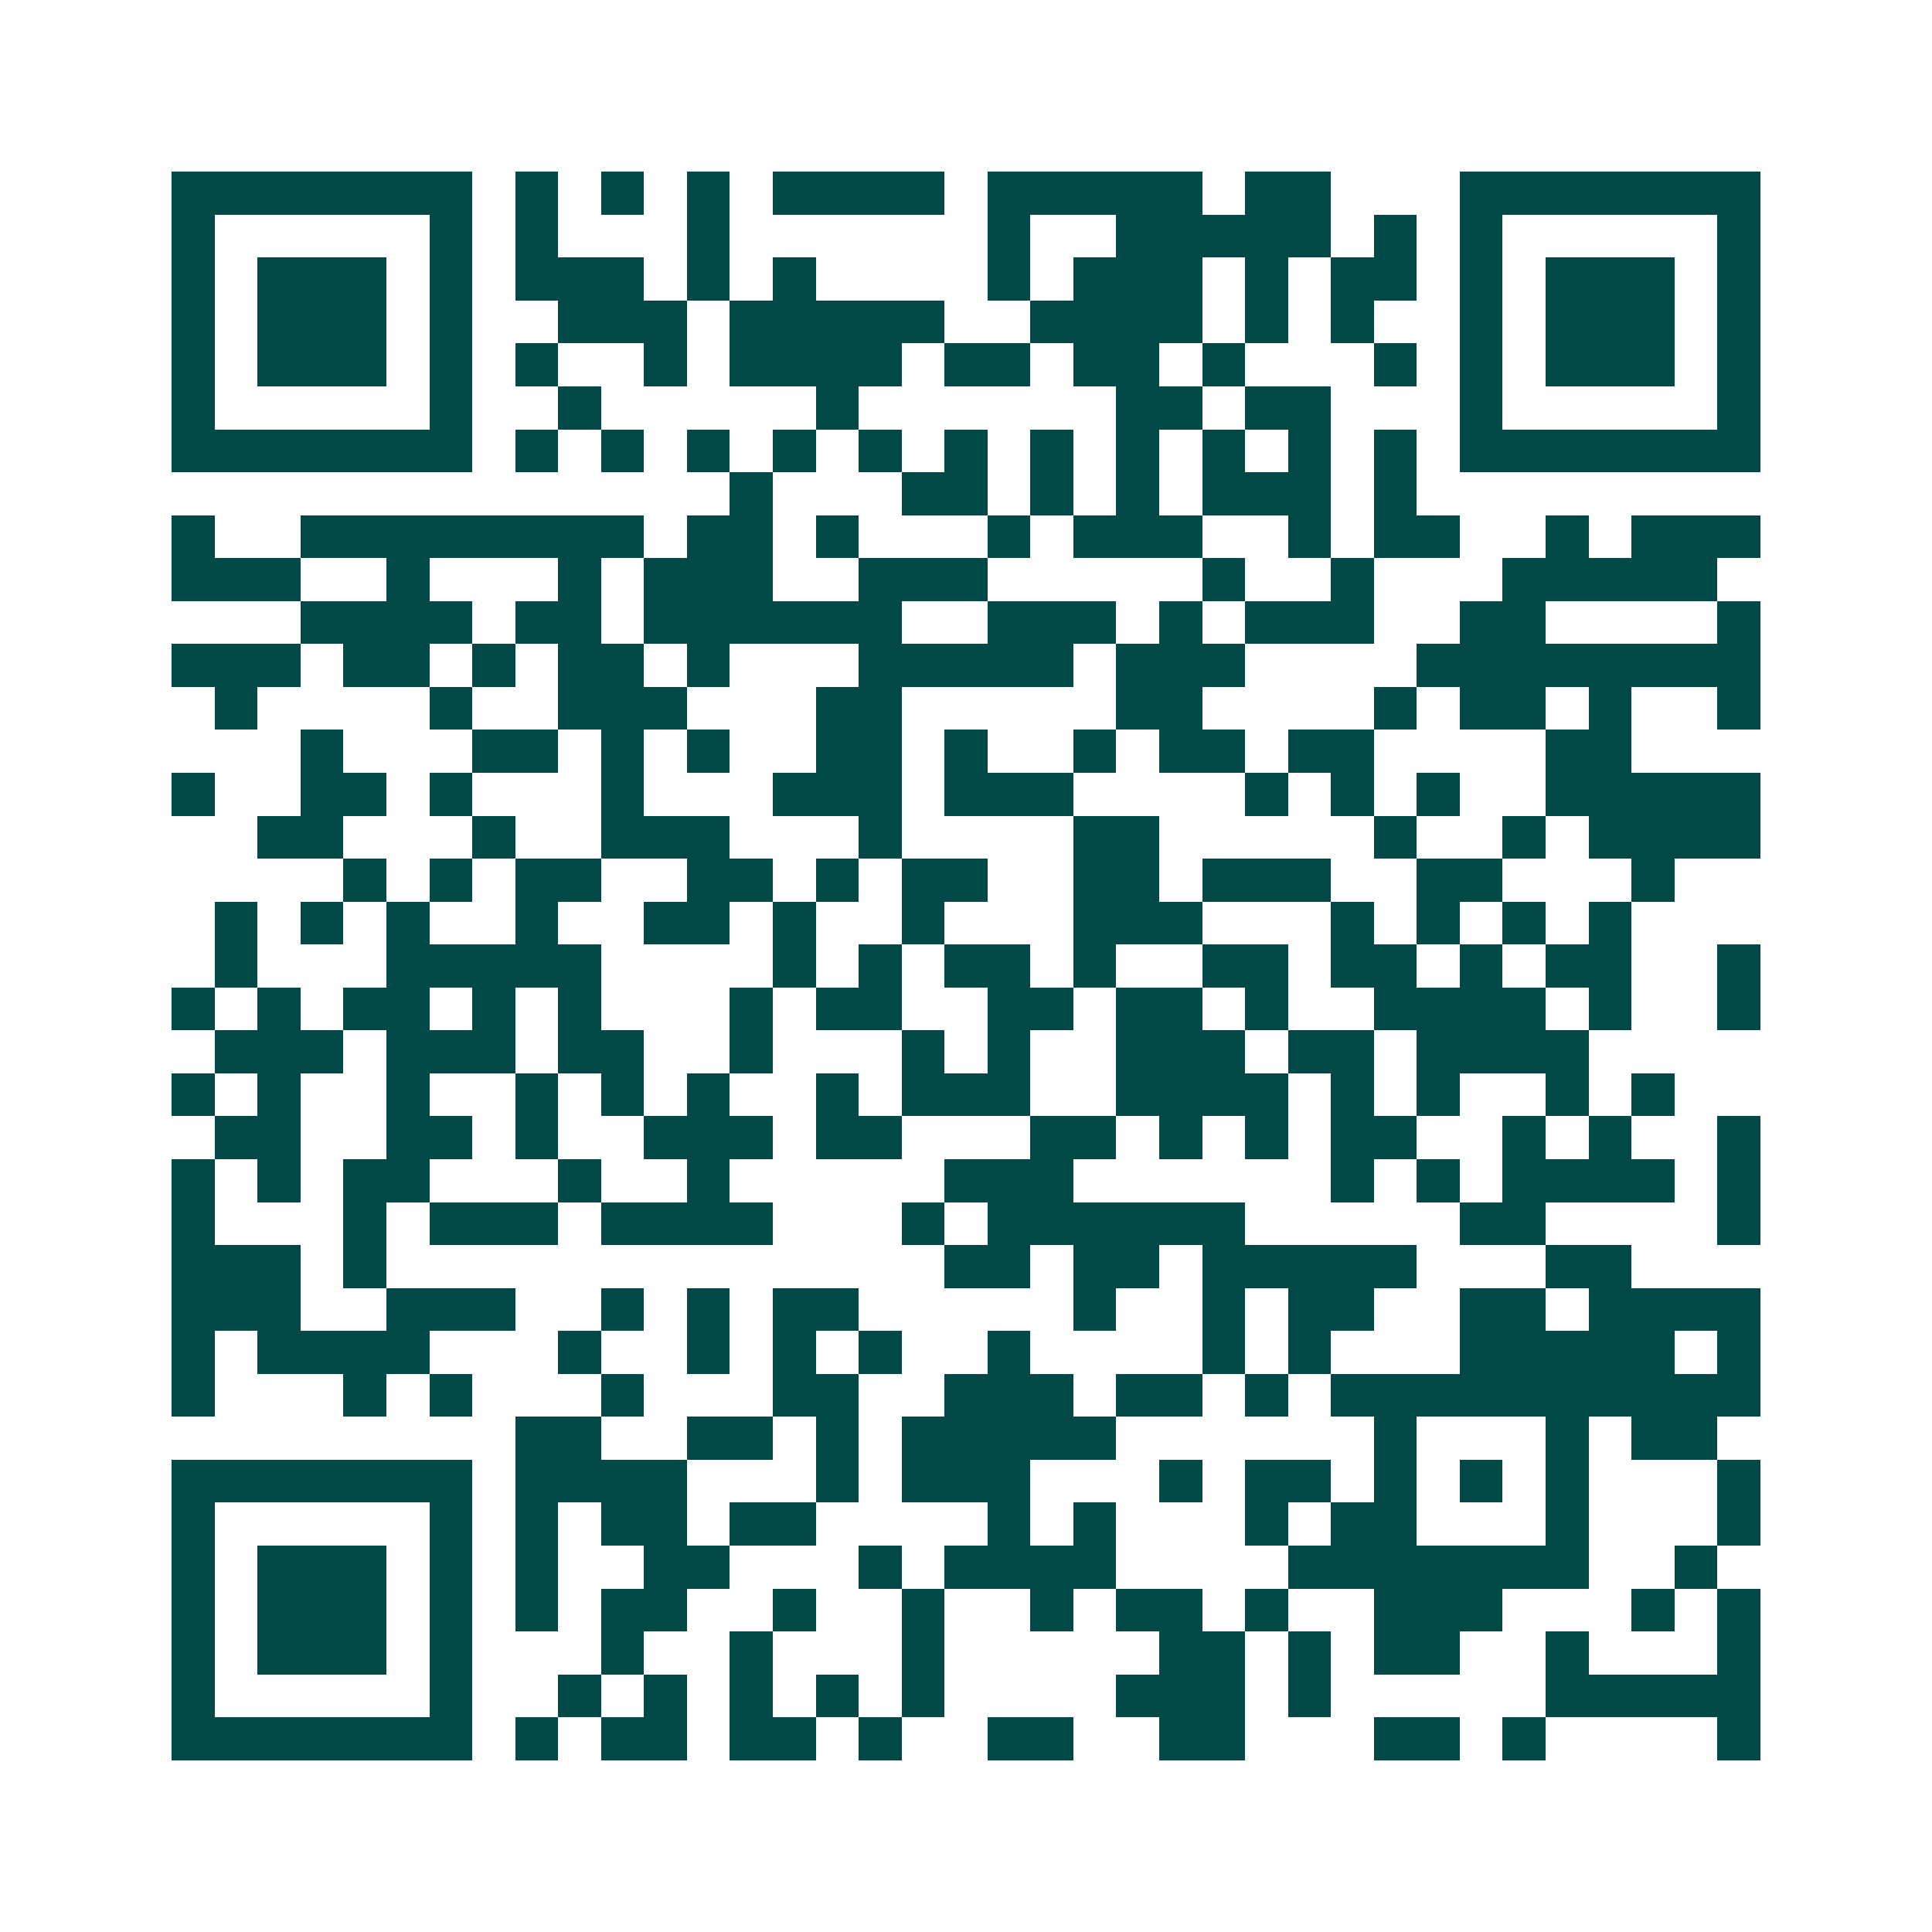 <svg xmlns="http://www.w3.org/2000/svg" width="200" height="200" viewBox="0 0 45 45" shape-rendering="crispEdges"><path fill="#ffffff" d="M0 0h45v45H0z"/><path stroke="#014847" d="M4 4.5h7m1 0h1m1 0h1m1 0h1m1 0h4m1 0h5m1 0h2m3 0h7M4 5.5h1m5 0h1m1 0h1m3 0h1m6 0h1m2 0h5m1 0h1m1 0h1m5 0h1M4 6.5h1m1 0h3m1 0h1m1 0h3m1 0h1m1 0h1m4 0h1m1 0h3m1 0h1m1 0h2m1 0h1m1 0h3m1 0h1M4 7.5h1m1 0h3m1 0h1m2 0h3m1 0h5m2 0h4m1 0h1m1 0h1m2 0h1m1 0h3m1 0h1M4 8.5h1m1 0h3m1 0h1m1 0h1m2 0h1m1 0h4m1 0h2m1 0h2m1 0h1m3 0h1m1 0h1m1 0h3m1 0h1M4 9.5h1m5 0h1m2 0h1m5 0h1m6 0h2m1 0h2m3 0h1m5 0h1M4 10.5h7m1 0h1m1 0h1m1 0h1m1 0h1m1 0h1m1 0h1m1 0h1m1 0h1m1 0h1m1 0h1m1 0h1m1 0h7M17 11.5h1m3 0h2m1 0h1m1 0h1m1 0h3m1 0h1M4 12.5h1m2 0h8m1 0h2m1 0h1m3 0h1m1 0h3m2 0h1m1 0h2m2 0h1m1 0h3M4 13.5h3m2 0h1m3 0h1m1 0h3m2 0h3m5 0h1m2 0h1m3 0h5M7 14.5h4m1 0h2m1 0h6m2 0h3m1 0h1m1 0h3m2 0h2m4 0h1M4 15.5h3m1 0h2m1 0h1m1 0h2m1 0h1m3 0h5m1 0h3m4 0h8M5 16.5h1m4 0h1m2 0h3m3 0h2m5 0h2m4 0h1m1 0h2m1 0h1m2 0h1M7 17.5h1m3 0h2m1 0h1m1 0h1m2 0h2m1 0h1m2 0h1m1 0h2m1 0h2m4 0h2M4 18.5h1m2 0h2m1 0h1m3 0h1m3 0h3m1 0h3m4 0h1m1 0h1m1 0h1m2 0h5M6 19.5h2m3 0h1m2 0h3m3 0h1m4 0h2m5 0h1m2 0h1m1 0h4M8 20.5h1m1 0h1m1 0h2m2 0h2m1 0h1m1 0h2m2 0h2m1 0h3m2 0h2m3 0h1M5 21.5h1m1 0h1m1 0h1m2 0h1m2 0h2m1 0h1m2 0h1m3 0h3m3 0h1m1 0h1m1 0h1m1 0h1M5 22.5h1m3 0h5m4 0h1m1 0h1m1 0h2m1 0h1m2 0h2m1 0h2m1 0h1m1 0h2m2 0h1M4 23.5h1m1 0h1m1 0h2m1 0h1m1 0h1m3 0h1m1 0h2m2 0h2m1 0h2m1 0h1m2 0h4m1 0h1m2 0h1M5 24.5h3m1 0h3m1 0h2m2 0h1m3 0h1m1 0h1m2 0h3m1 0h2m1 0h4M4 25.5h1m1 0h1m2 0h1m2 0h1m1 0h1m1 0h1m2 0h1m1 0h3m2 0h4m1 0h1m1 0h1m2 0h1m1 0h1M5 26.5h2m2 0h2m1 0h1m2 0h3m1 0h2m3 0h2m1 0h1m1 0h1m1 0h2m2 0h1m1 0h1m2 0h1M4 27.5h1m1 0h1m1 0h2m3 0h1m2 0h1m5 0h3m6 0h1m1 0h1m1 0h4m1 0h1M4 28.5h1m3 0h1m1 0h3m1 0h4m3 0h1m1 0h6m5 0h2m4 0h1M4 29.5h3m1 0h1m13 0h2m1 0h2m1 0h5m3 0h2M4 30.5h3m2 0h3m2 0h1m1 0h1m1 0h2m5 0h1m2 0h1m1 0h2m2 0h2m1 0h4M4 31.5h1m1 0h4m3 0h1m2 0h1m1 0h1m1 0h1m2 0h1m4 0h1m1 0h1m3 0h5m1 0h1M4 32.5h1m3 0h1m1 0h1m3 0h1m3 0h2m2 0h3m1 0h2m1 0h1m1 0h10M12 33.5h2m2 0h2m1 0h1m1 0h5m6 0h1m3 0h1m1 0h2M4 34.5h7m1 0h4m3 0h1m1 0h3m3 0h1m1 0h2m1 0h1m1 0h1m1 0h1m3 0h1M4 35.5h1m5 0h1m1 0h1m1 0h2m1 0h2m4 0h1m1 0h1m3 0h1m1 0h2m3 0h1m3 0h1M4 36.5h1m1 0h3m1 0h1m1 0h1m2 0h2m3 0h1m1 0h4m4 0h7m2 0h1M4 37.5h1m1 0h3m1 0h1m1 0h1m1 0h2m2 0h1m2 0h1m2 0h1m1 0h2m1 0h1m2 0h3m3 0h1m1 0h1M4 38.5h1m1 0h3m1 0h1m3 0h1m2 0h1m3 0h1m5 0h2m1 0h1m1 0h2m2 0h1m3 0h1M4 39.5h1m5 0h1m2 0h1m1 0h1m1 0h1m1 0h1m1 0h1m4 0h3m1 0h1m5 0h5M4 40.5h7m1 0h1m1 0h2m1 0h2m1 0h1m2 0h2m2 0h2m3 0h2m1 0h1m4 0h1"/></svg>
